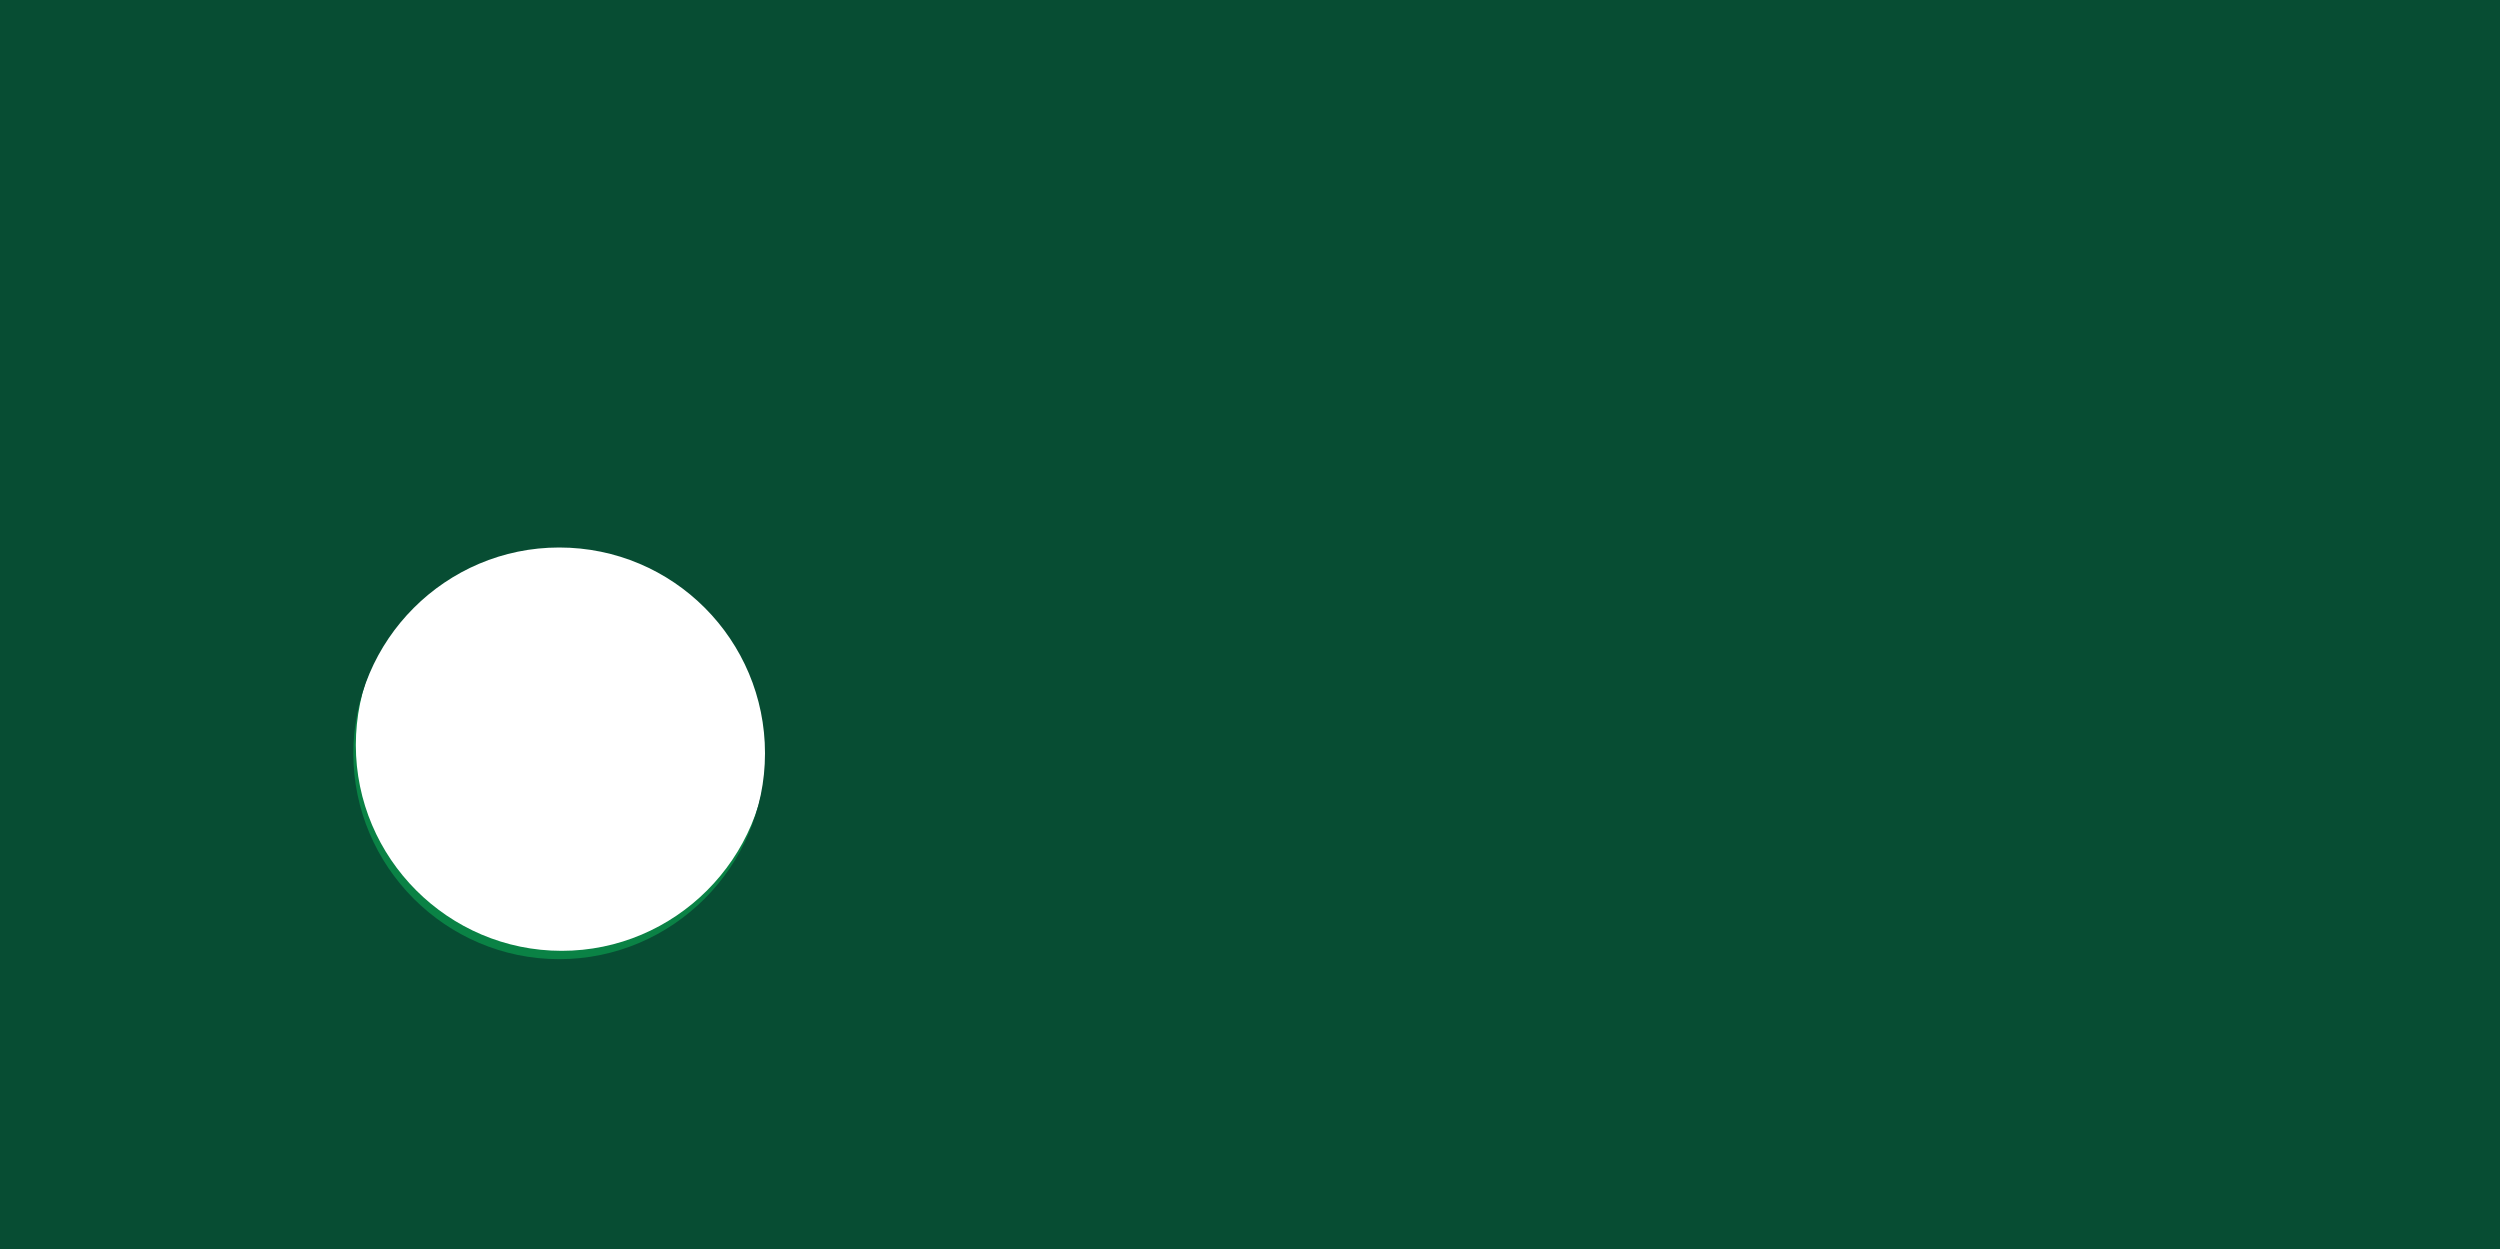 <?xml version="1.0" encoding="utf-8"?>
<!-- Generator: Adobe Illustrator 24.0.0, SVG Export Plug-In . SVG Version: 6.00 Build 0)  -->
<svg version="1.1" id="Layer_1" xmlns="http://www.w3.org/2000/svg" xmlns:xlink="http://www.w3.org/1999/xlink" x="0px" y="0px"
	 viewBox="0 0 300 149.9" style="enable-background:new 0 0 300 149.9;" xml:space="preserve">
<style type="text/css">
	.st0{fill:#0A8245;}
	.st1{fill:#074D33;}
</style>
<path class="st0" d="M8.2,47.2l106.6,0v88.5l-106.6,0V47.2z M67.4,64.7c-13.6,0-24.7,11.1-24.7,24.7s11.1,24.7,24.7,24.7
	s24.7-11.1,24.7-24.7S81.1,64.7,67.4,64.7z"/>
<title>Grn-bkgnd</title>
<path class="st1" d="M0,0h300v149.9H0V0z M67.1,65.7c-13.6,0-24.7,11.1-24.7,24.7s11.1,24.7,24.7,24.7s24.7-11.1,24.7-24.7
	S80.8,65.7,67.1,65.7z"/>
</svg>
